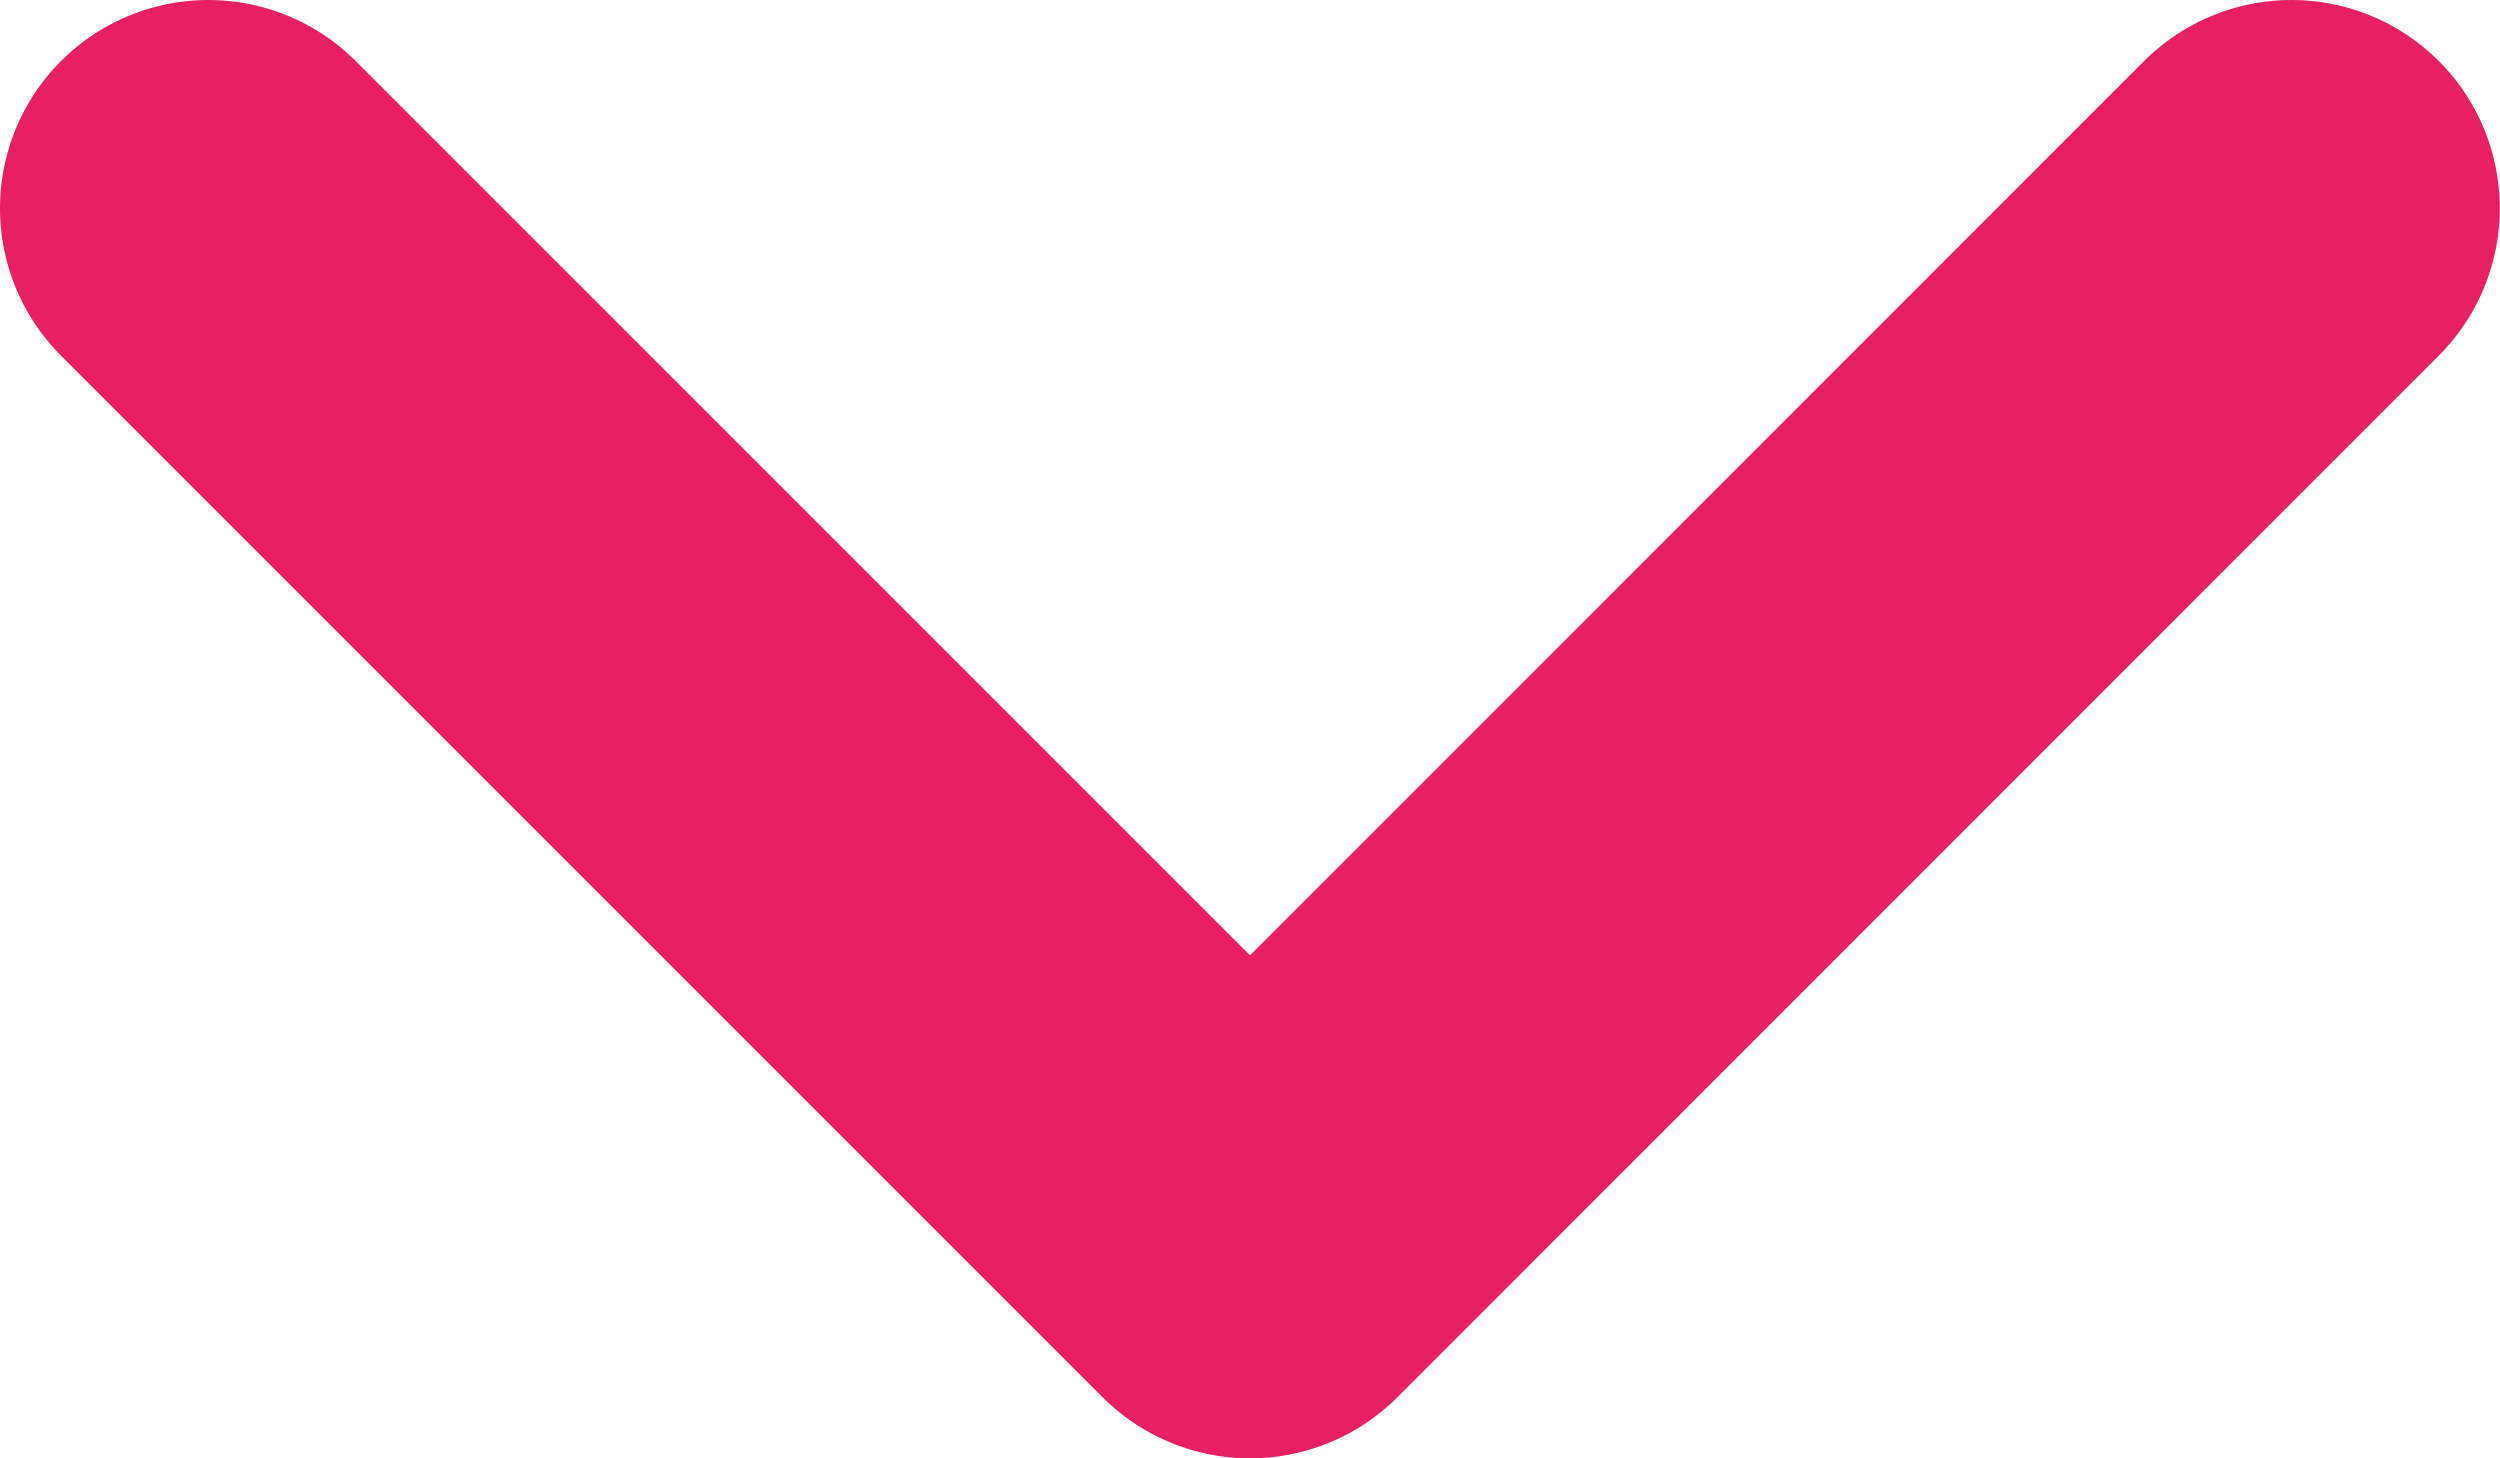 <svg height="7" viewBox="0 0 12 7" width="12" xmlns="http://www.w3.org/2000/svg"><g fill="none" fill-rule="evenodd"><path d="m-2-5h16v16h-16z" fill="#fff" opacity="0"/><path d="m0 0 5 5 4.999-5" stroke="#e81f63" stroke-linecap="round" stroke-linejoin="round" stroke-width="2" transform="translate(1 1)"/></g></svg>